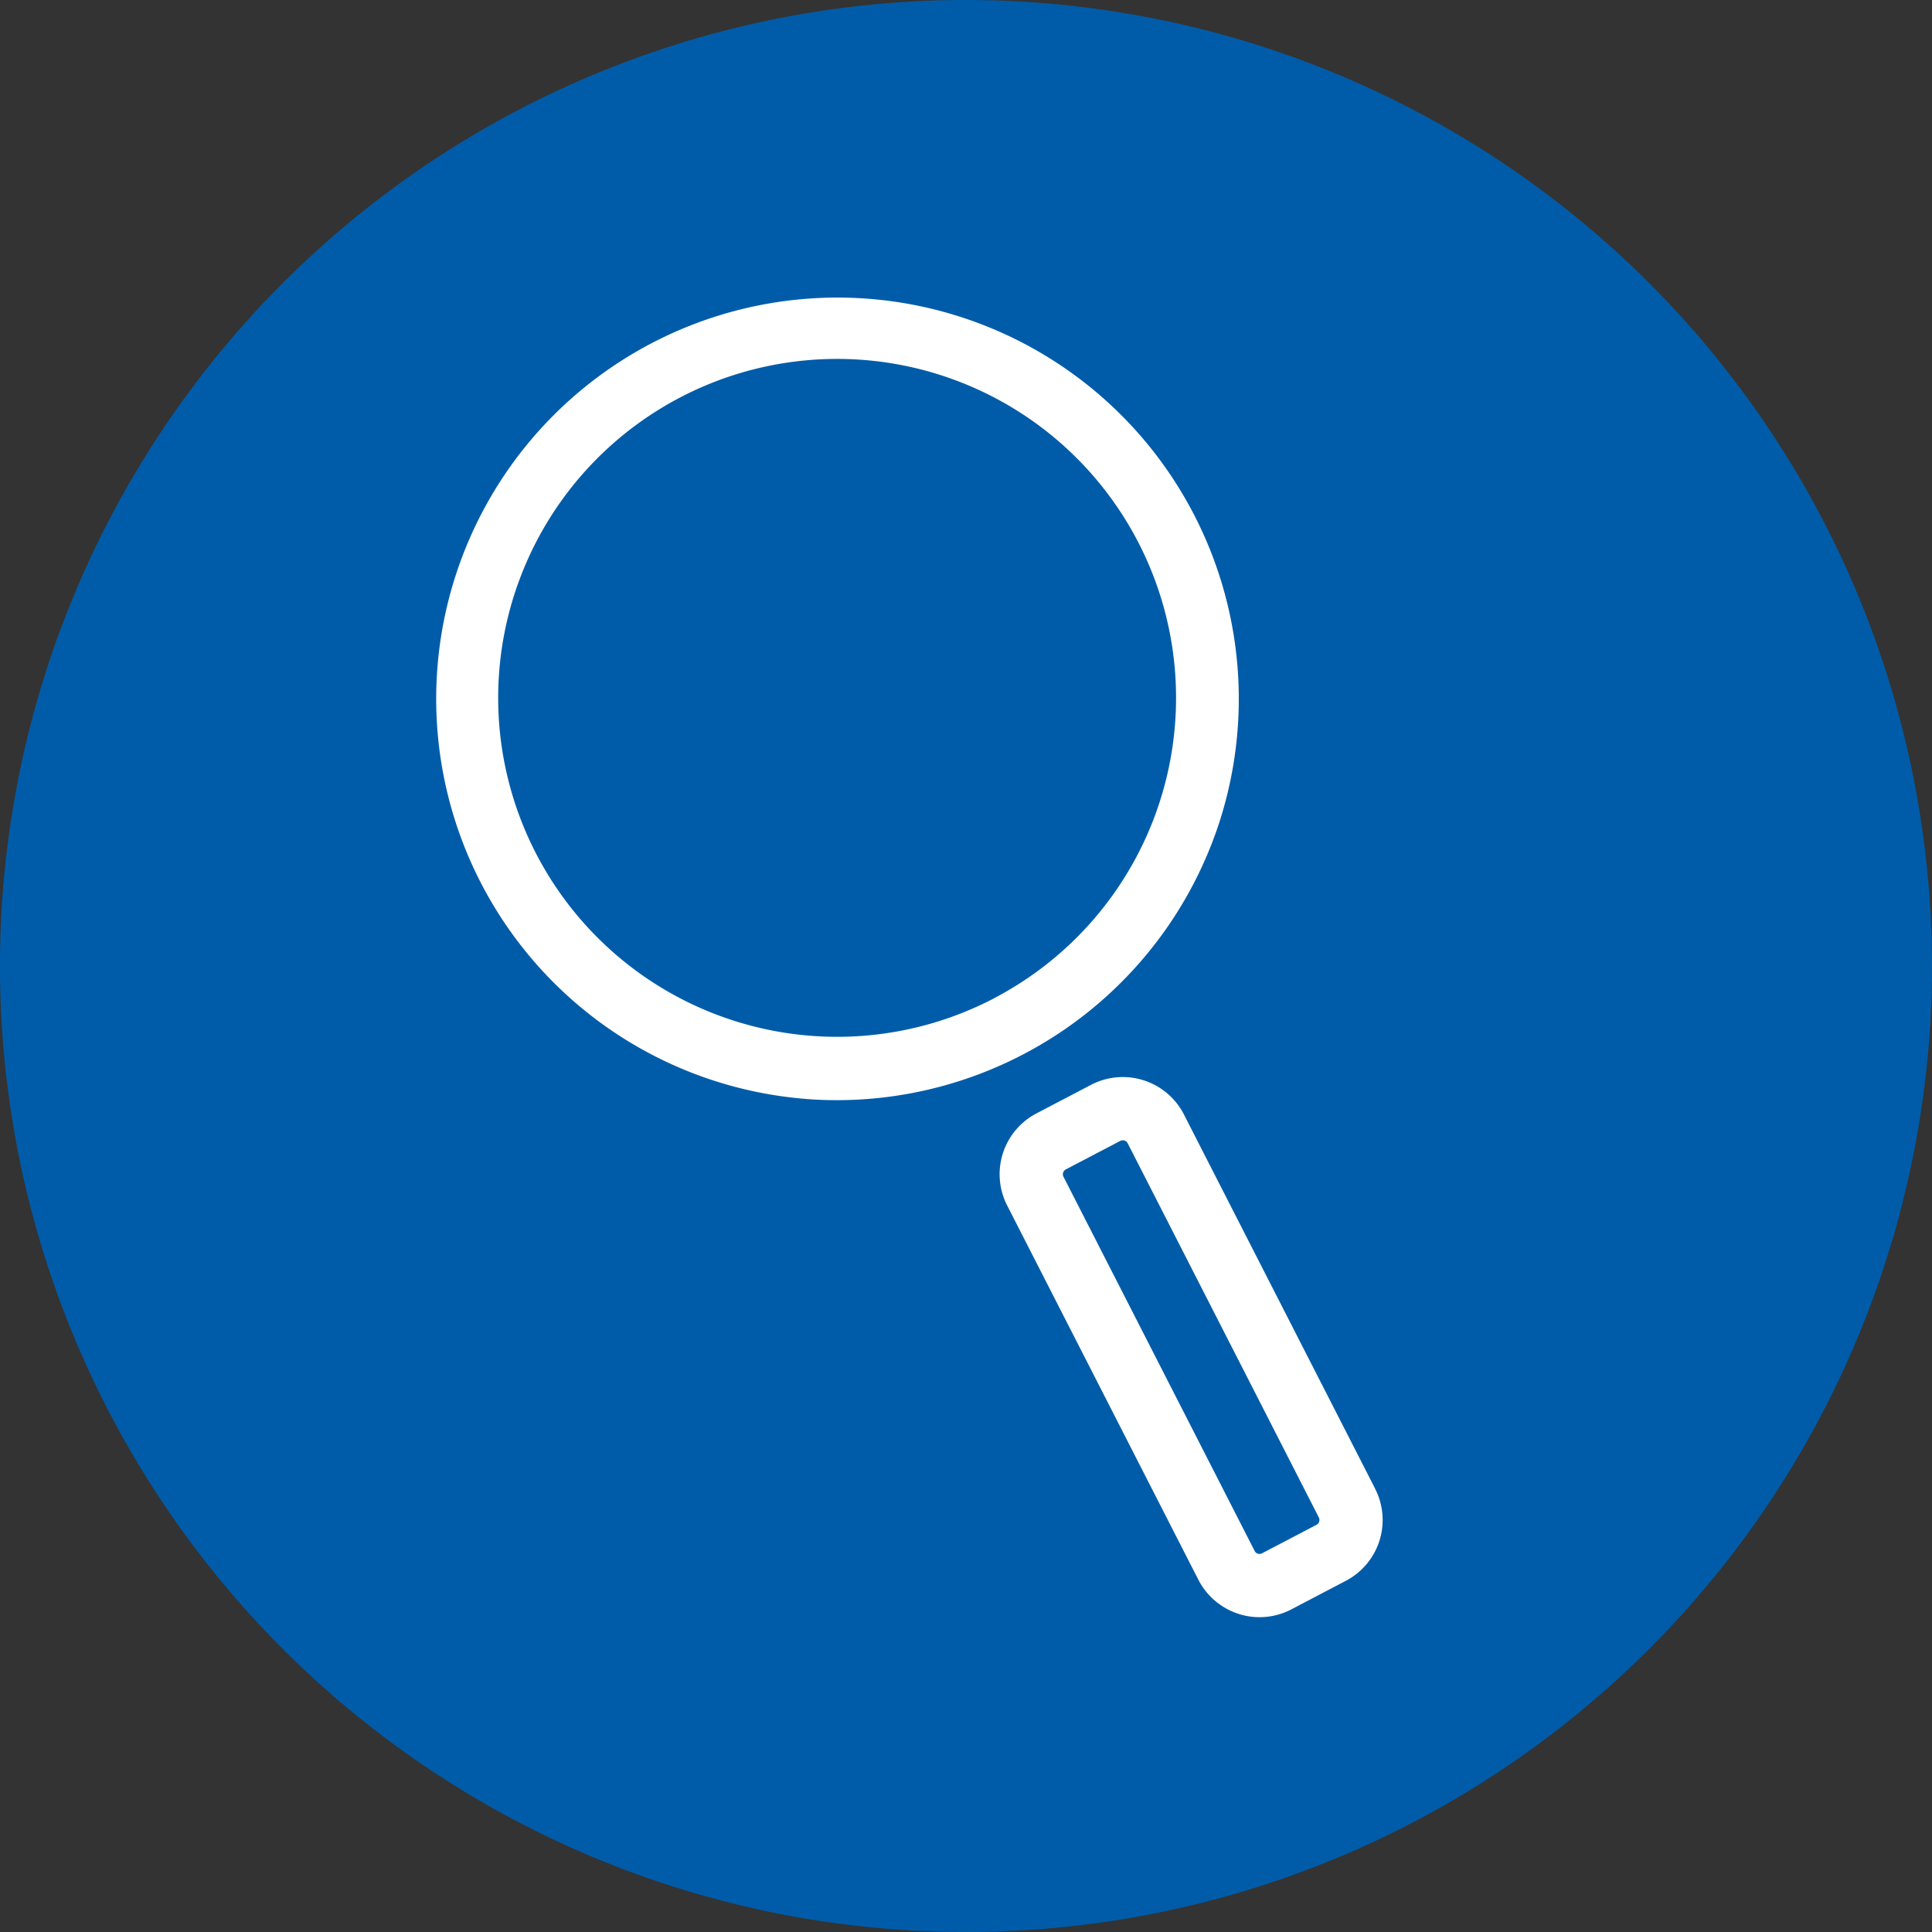 <?xml version="1.0" encoding="UTF-8"?>
<svg xmlns="http://www.w3.org/2000/svg" xmlns:xlink="http://www.w3.org/1999/xlink" width="57.638" height="57.638" viewBox="0 0 57.638 57.638">
  <rect x="0" y="0" width="57.638" height="57.638" fill="#333333" stroke="none"/>
  <defs>
    <style>.a{fill:none;}.b{clip-path:url(#a);}.c{fill:#005ca9;}.d{fill:#fff;}</style>
    <clipPath id="a">
      <rect class="a" width="57.638" height="57.638"></rect>
    </clipPath>
  </defs>
  <g transform="translate(0 0)">
    <g class="b" transform="translate(0 0)">
      <path class="c" d="M28.818,0A28.819,28.819,0,1,0,57.637,28.818,28.818,28.818,0,0,0,28.818,0" transform="translate(0 0)"></path>
      <path class="d" d="M34.578,23.146a11.972,11.972,0,1,0-13.55,8.234,12.258,12.258,0,0,0,1.379.167,12,12,0,0,0,12.171-8.4m-6.756,5.379A10.112,10.112,0,1,1,23.743,9.473a10.111,10.111,0,0,1,4.079,19.051" transform="translate(1.841 1.253)"></path>
      <path class="d" d="M36.785,39.839,31.076,28.666a2.048,2.048,0,0,0-2.76-.864l-1.632.854a2.047,2.047,0,0,0-.864,2.759l5.708,11.173a2.059,2.059,0,0,0,1.455,1.064,1.956,1.956,0,0,0,.233.028,2.045,2.045,0,0,0,1.073-.228l1.63-.854a2.047,2.047,0,0,0,.864-2.759m-1.662.994a.157.157,0,0,1-.077.094l-1.63.853a.163.163,0,0,1-.214-.065L27.492,30.542a.161.161,0,0,1-.009-.121.164.164,0,0,1,.077-.094l1.63-.853a.147.147,0,0,1,.08-.016l.02,0a.159.159,0,0,1,.114.079l5.708,11.173a.161.161,0,0,1,.009.121" transform="translate(4.234 4.562)"></path>
    </g>
  </g>
</svg>
